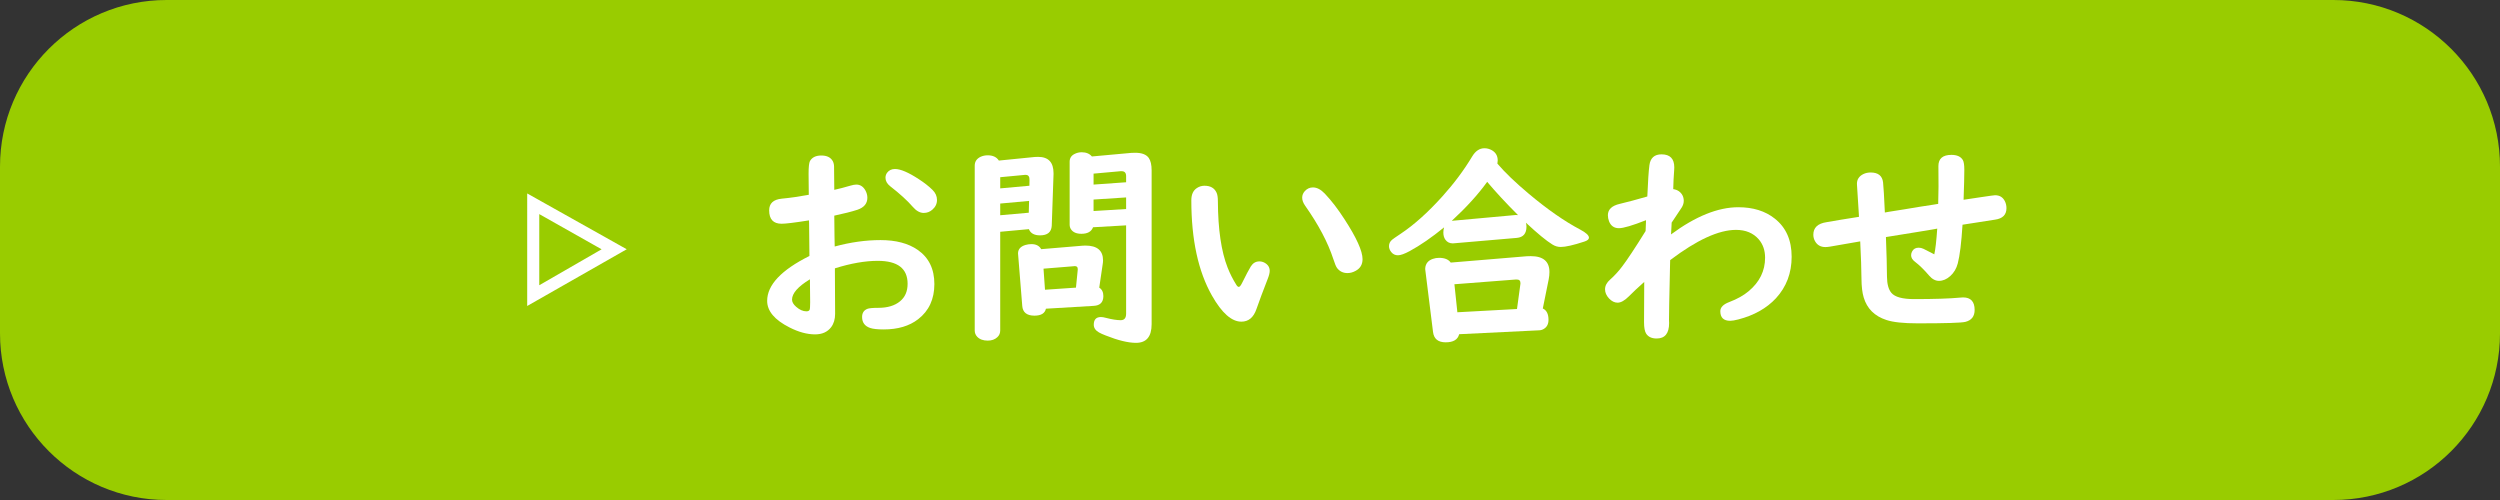 <?xml version="1.0" encoding="utf-8"?>
<!-- Generator: Adobe Illustrator 15.0.0, SVG Export Plug-In  -->
<!DOCTYPE svg PUBLIC "-//W3C//DTD SVG 1.1//EN" "http://www.w3.org/Graphics/SVG/1.1/DTD/svg11.dtd">
<svg version="1.1"
	 xmlns="http://www.w3.org/2000/svg" xmlns:xlink="http://www.w3.org/1999/xlink" xmlns:a="http://ns.adobe.com/AdobeSVGViewerExtensions/3.0/"
	 x="0px" y="0px" width="300px" height="60px" viewBox="0 0 300 60" enable-background="new 0 0 300 60" xml:space="preserve">
<rect x="0" y="0" width="300" height="60" fill="#333333" stroke="none"/>
<defs>
</defs>
<path fill="#99CC00" d="M300,40c0,11.046-8.954,20-20,20H20C8.954,60,0,51.046,0,40V20C0,8.954,8.954,0,20,0h260
	c11.046,0,20,8.954,20,20V40z"/>
<g>
	<defs>
		<rect id="SVGID_6_" x="7.885" y="2.396" width="284.23" height="58.209"/>
	</defs>
	<clipPath id="SVGID_7_">
		<use xlink:href="#SVGID_6_"  overflow="visible"/>
	</clipPath>
	<g clip-path="url(#SVGID_7_)">
		<path fill="#FFFFFF" stroke="#FFFFFF" stroke-width="0.74" stroke-miterlimit="10" d="M74.456,29.913l-10.822,6.169V23.844
			L74.456,29.913z M64.342,25.058v9.811l8.597-4.957L64.342,25.058z"/>
	</g>
</g>
<g>
	<defs>
		<rect id="SVGID_5_" x="7.885" y="2.396" width="284.23" height="58.209"/>
	</defs>
	<clipPath id="SVGID_8_">
		<use xlink:href="#SVGID_5_"  overflow="visible"/>
	</clipPath>
	<g clip-path="url(#SVGID_8_)">
		<path fill="#FFFFFF" d="M97.054,23.376c-0.017-1.357-0.025-2.2-0.025-2.528c0-0.801,0.055-1.307,0.164-1.518
			c0.253-0.446,0.708-0.67,1.366-0.67c0.683,0,1.146,0.236,1.391,0.708c0.093,0.194,0.139,0.413,0.139,0.658v0.189
			c0,0.986,0.008,1.842,0.025,2.566c0.582-0.126,1.214-0.291,1.896-0.493c0.312-0.093,0.561-0.139,0.746-0.139
			c0.455,0,0.813,0.224,1.075,0.67c0.168,0.295,0.253,0.599,0.253,0.91c0,0.691-0.396,1.171-1.188,1.441
			c-0.666,0.219-1.593,0.455-2.782,0.708c0.008,0.362,0.017,1.15,0.025,2.364c0.008,0.616,0.017,1.062,0.025,1.34
			c1.896-0.514,3.729-0.771,5.5-0.771c1.846,0,3.333,0.392,4.463,1.176c1.332,0.927,1.998,2.292,1.998,4.096
			c0,1.813-0.649,3.22-1.947,4.223c-1.054,0.817-2.432,1.227-4.134,1.227c-0.742,0-1.286-0.06-1.631-0.178
			c-0.641-0.219-0.961-0.657-0.961-1.314c0-0.48,0.207-0.805,0.62-0.974c0.202-0.084,0.645-0.126,1.327-0.126
			c1.104,0,1.973-0.262,2.604-0.784c0.607-0.497,0.91-1.196,0.91-2.099c0-1.837-1.192-2.756-3.578-2.756
			c-1.517,0-3.232,0.299-5.146,0.898v0.404l0.025,5.058c0,0.648-0.161,1.184-0.48,1.605c-0.438,0.573-1.079,0.859-1.922,0.859
			c-0.961,0-1.985-0.278-3.072-0.834c-1.787-0.902-2.68-1.964-2.68-3.187c0-1.904,1.69-3.7,5.07-5.386v-0.177
			c-0.009-1.171-0.021-2.406-0.038-3.705l-0.013-0.392c-1.686,0.27-2.781,0.404-3.287,0.404c-0.995,0-1.492-0.535-1.492-1.605
			c0-0.834,0.501-1.302,1.504-1.403C94.833,23.743,95.917,23.587,97.054,23.376z M97.193,33.516
			c-1.433,0.868-2.149,1.682-2.149,2.44c0,0.286,0.164,0.573,0.493,0.859c0.413,0.362,0.822,0.544,1.227,0.544
			c0.21,0,0.341-0.063,0.392-0.189c0.042-0.102,0.063-0.405,0.063-0.91c0-0.405-0.008-1.21-0.025-2.415V33.516z M107.396,20.279
			c0.666,0,1.623,0.409,2.87,1.227c0.64,0.413,1.184,0.839,1.631,1.277c0.362,0.354,0.543,0.759,0.543,1.214
			s-0.186,0.843-0.556,1.163c-0.295,0.261-0.641,0.392-1.037,0.392c-0.455,0-0.894-0.244-1.315-0.733
			c-0.641-0.742-1.547-1.568-2.718-2.478c-0.371-0.295-0.556-0.632-0.556-1.012c0-0.219,0.063-0.417,0.189-0.594
			C106.675,20.431,106.992,20.279,107.396,20.279z"/>
		<path fill="#FFFFFF" d="M123.465,27.498l-3.439,0.316V39.66c0,0.329-0.118,0.599-0.354,0.81c-0.287,0.27-0.67,0.404-1.15,0.404
			c-0.54,0-0.957-0.151-1.251-0.455c-0.202-0.211-0.304-0.464-0.304-0.759V19.875c0-0.472,0.228-0.822,0.683-1.049
			c0.27-0.126,0.56-0.19,0.872-0.19c0.624,0,1.07,0.211,1.34,0.632l4.311-0.43c0.101-0.008,0.236-0.013,0.405-0.013
			c1.23,0,1.846,0.653,1.846,1.959c0,0.017,0,0.059,0,0.126l-0.215,6.195c-0.051,0.759-0.519,1.138-1.403,1.138
			C124.114,28.244,123.667,27.996,123.465,27.498z M123.528,22.289l0.013-0.657c0.017-0.43-0.13-0.645-0.442-0.645
			c-0.059,0-0.101,0-0.126,0l-2.946,0.278v1.34L123.528,22.289z M123.49,24.11l-3.464,0.316v1.403l3.426-0.303L123.49,24.11z
			 M131.91,34.515c0.329,0.211,0.493,0.548,0.493,1.012c0,0.741-0.384,1.134-1.15,1.176l-5.74,0.341
			c-0.126,0.557-0.586,0.835-1.378,0.835c-0.918,0-1.408-0.393-1.466-1.176l-0.493-6.132c-0.008-0.076-0.013-0.126-0.013-0.152
			c0-0.506,0.299-0.847,0.897-1.024c0.236-0.067,0.472-0.101,0.708-0.101c0.557,0,0.948,0.202,1.176,0.606l4.969-0.417
			c0.093-0.008,0.207-0.013,0.341-0.013c1.408,0,2.111,0.594,2.111,1.783c0,0.144-0.017,0.312-0.05,0.506L131.91,34.515z
			 M129.116,34.515l0.202-2.022c0.008-0.093,0.013-0.144,0.013-0.152c0.017-0.295-0.126-0.43-0.43-0.405l-0.076,0.013l-3.603,0.291
			l0.177,2.529L129.116,34.515z M135.134,27.043l-3.97,0.228c-0.194,0.522-0.657,0.784-1.391,0.784
			c-0.607,0-1.028-0.185-1.264-0.556c-0.101-0.152-0.152-0.337-0.152-0.556v-7.535c0-0.438,0.207-0.754,0.62-0.948
			c0.253-0.126,0.527-0.19,0.822-0.19c0.54,0,0.948,0.169,1.227,0.506l4.728-0.43c0.126-0.008,0.287-0.013,0.48-0.013
			c0.784,0,1.323,0.207,1.618,0.62c0.228,0.329,0.342,0.826,0.342,1.492v18.458c0,1.492-0.624,2.238-1.872,2.238
			c-0.944,0-2.158-0.295-3.641-0.885c-0.354-0.136-0.624-0.258-0.81-0.367c-0.413-0.236-0.619-0.544-0.619-0.923
			c0-0.615,0.286-0.923,0.859-0.923c0.16,0,0.362,0.034,0.607,0.102c0.716,0.186,1.307,0.277,1.77,0.277
			c0.43,0,0.645-0.261,0.645-0.783V27.043z M135.134,21.872v-0.733c0-0.396-0.177-0.594-0.531-0.594c-0.059,0-0.105,0-0.139,0
			l-3.236,0.291v1.314L135.134,21.872z M135.134,23.692l-3.907,0.253v1.378l3.907-0.24V23.692z"/>
		<path fill="#FFFFFF" d="M144.541,22.289c0.708,0,1.188,0.274,1.441,0.822c0.109,0.219,0.164,0.569,0.164,1.049
			c0.017,3.363,0.405,6.01,1.163,7.94c0.287,0.733,0.641,1.433,1.062,2.098c0.093,0.152,0.19,0.228,0.291,0.228
			s0.228-0.151,0.379-0.455c0.48-0.969,0.834-1.639,1.062-2.01c0.253-0.396,0.594-0.594,1.023-0.594c0.211,0,0.413,0.05,0.607,0.152
			c0.421,0.228,0.632,0.556,0.632,0.986c0,0.244-0.084,0.577-0.253,0.998c-0.556,1.425-1.003,2.622-1.34,3.591
			c-0.346,1.003-0.948,1.505-1.808,1.505c-1.171,0-2.347-1.041-3.527-3.123c-1.652-2.908-2.478-6.722-2.478-11.442
			c0-0.699,0.228-1.192,0.683-1.479C143.913,22.377,144.212,22.289,144.541,22.289z M157.55,22.491c0.48,0,0.957,0.249,1.429,0.746
			c0.801,0.843,1.593,1.875,2.377,3.098c1.433,2.208,2.149,3.797,2.149,4.766c0,0.641-0.278,1.108-0.835,1.404
			c-0.32,0.177-0.645,0.265-0.974,0.265c-0.514,0-0.927-0.197-1.238-0.594c-0.127-0.16-0.278-0.519-0.455-1.075
			c-0.649-1.998-1.783-4.143-3.401-6.435c-0.228-0.329-0.341-0.645-0.341-0.948c0-0.287,0.104-0.548,0.315-0.784
			C156.846,22.639,157.171,22.491,157.55,22.491z"/>
		<path fill="#FFFFFF" d="M183.114,26.727c0.042,0.169,0.063,0.325,0.063,0.468c0,0.834-0.388,1.286-1.163,1.353l-7.51,0.645
			c-0.059,0.009-0.113,0.013-0.164,0.013c-0.379,0-0.675-0.143-0.885-0.43c-0.169-0.228-0.253-0.519-0.253-0.873
			c0-0.202,0.029-0.409,0.088-0.619c-1.475,1.205-2.849,2.153-4.121,2.844c-0.624,0.337-1.096,0.506-1.416,0.506
			c-0.329,0-0.594-0.126-0.797-0.379c-0.186-0.228-0.277-0.468-0.277-0.72c0-0.304,0.126-0.561,0.379-0.771
			c0.084-0.076,0.43-0.316,1.037-0.721c1.593-1.062,3.249-2.545,4.968-4.45c1.408-1.559,2.604-3.161,3.591-4.804
			c0.396-0.666,0.89-0.999,1.479-0.999c0.304,0,0.594,0.076,0.872,0.228c0.48,0.27,0.721,0.683,0.721,1.239
			c0,0.118-0.013,0.245-0.038,0.379c0.885,1.045,2.146,2.255,3.78,3.628c2.233,1.871,4.286,3.3,6.157,4.286
			c0.699,0.371,1.049,0.695,1.049,0.974c0,0.194-0.186,0.35-0.556,0.468c-1.307,0.43-2.251,0.645-2.832,0.645
			c-0.354,0-0.691-0.101-1.012-0.304C185.55,28.885,184.496,28.016,183.114,26.727z M185.137,37.018
			c0.455,0.211,0.683,0.662,0.683,1.354c0,0.514-0.189,0.88-0.568,1.1c-0.161,0.101-0.342,0.156-0.544,0.164l-9.608,0.468
			c-0.16,0.649-0.7,0.974-1.618,0.974c-0.91,0-1.416-0.413-1.518-1.239l-0.936-7.509c0-0.042,0-0.089,0-0.139
			c0.042-0.556,0.346-0.931,0.91-1.125c0.236-0.084,0.489-0.126,0.759-0.126c0.657,0,1.121,0.189,1.391,0.569l9.115-0.759
			c0.135-0.008,0.299-0.013,0.493-0.013c1.492,0,2.238,0.637,2.238,1.909c0,0.278-0.03,0.569-0.089,0.872L185.137,37.018z
			 M182.166,25.816c-1.459-1.458-2.693-2.79-3.705-3.995c-1.062,1.484-2.478,3.043-4.247,4.678l7.636-0.695c0.017,0,0.059,0,0.126,0
			C181.993,25.804,182.056,25.808,182.166,25.816z M182.039,37.081l0.404-2.958c0.009-0.042,0.013-0.089,0.013-0.14
			c0-0.295-0.147-0.442-0.442-0.442c-0.008,0-0.046,0-0.113,0l-7.371,0.569l0.354,3.362L182.039,37.081z"/>
		<path fill="#FFFFFF" d="M197.678,23.579c0.076-1.812,0.16-3.068,0.253-3.768c0.118-0.859,0.603-1.29,1.454-1.29
			c1.02,0,1.529,0.523,1.529,1.568c0,0.059-0.004,0.165-0.013,0.316c-0.059,0.776-0.097,1.539-0.113,2.289
			c0.277,0.042,0.51,0.131,0.695,0.266c0.379,0.287,0.568,0.67,0.568,1.15c0,0.32-0.122,0.645-0.366,0.973
			c-0.16,0.219-0.396,0.573-0.708,1.062c-0.118,0.177-0.245,0.367-0.38,0.569l-0.013,0.303l-0.024,0.468l-0.025,0.468l-0.013,0.177
			c2.941-2.174,5.634-3.262,8.078-3.262c1.771,0,3.229,0.455,4.375,1.366c1.348,1.062,2.022,2.587,2.022,4.577
			c0,1.955-0.628,3.615-1.884,4.981c-1.121,1.205-2.625,2.052-4.514,2.541c-0.421,0.109-0.745,0.164-0.974,0.164
			c-0.792,0-1.188-0.384-1.188-1.15c0-0.464,0.357-0.83,1.074-1.1c0.952-0.362,1.728-0.797,2.326-1.303
			c1.314-1.096,1.973-2.436,1.973-4.02c0-0.876-0.253-1.61-0.759-2.2c-0.657-0.758-1.567-1.138-2.73-1.138
			c-2.074,0-4.708,1.209-7.902,3.628l-0.013,0.531c-0.093,4.079-0.135,6.292-0.126,6.638c0.008,0.235,0.013,0.366,0.013,0.392
			c0,1.23-0.498,1.846-1.492,1.846c-0.581,0-0.999-0.189-1.252-0.569c-0.177-0.261-0.265-0.725-0.265-1.391
			c0-2.343,0.008-3.952,0.024-4.829c-0.758,0.675-1.373,1.252-1.846,1.732c-0.506,0.505-0.956,0.758-1.353,0.758
			c-0.362,0-0.704-0.168-1.024-0.506c-0.32-0.345-0.48-0.712-0.48-1.1c0-0.421,0.203-0.809,0.607-1.163
			c0.522-0.463,1.003-0.986,1.441-1.567c0.623-0.817,1.563-2.238,2.819-4.261c0.025-0.463,0.042-0.897,0.051-1.302
			c-1.627,0.641-2.71,0.961-3.25,0.961c-0.573,0-0.969-0.274-1.188-0.822c-0.093-0.245-0.139-0.489-0.139-0.733
			c0-0.691,0.477-1.146,1.429-1.365C195.271,24.253,196.371,23.958,197.678,23.579z"/>
		<path fill="#FFFFFF" d="M232.584,24.464c0.025-0.801,0.038-1.488,0.038-2.061l-0.013-2.478c0-0.893,0.522-1.34,1.567-1.34
			c0.666,0,1.121,0.207,1.365,0.62c0.118,0.202,0.178,0.594,0.178,1.175c0,0.733-0.03,1.931-0.089,3.591l0.253-0.038l1.858-0.278
			c1.012-0.152,1.567-0.228,1.669-0.228c0.548,0,0.939,0.24,1.176,0.72c0.126,0.253,0.189,0.531,0.189,0.834
			c0,0.792-0.459,1.252-1.378,1.378c-0.422,0.059-1.285,0.194-2.592,0.404c-0.388,0.059-0.821,0.126-1.302,0.202
			c-0.136,2.167-0.325,3.713-0.569,4.64c-0.16,0.615-0.459,1.121-0.897,1.517c-0.43,0.388-0.885,0.581-1.365,0.581
			c-0.422,0-0.813-0.21-1.176-0.632c-0.607-0.708-1.176-1.264-1.707-1.668c-0.304-0.228-0.455-0.489-0.455-0.784
			c0-0.16,0.046-0.32,0.139-0.48c0.16-0.278,0.418-0.417,0.771-0.417c0.193,0,0.388,0.046,0.582,0.139
			c0.151,0.067,0.581,0.287,1.289,0.657c0.135-0.582,0.253-1.61,0.354-3.085l-0.557,0.102l-1.682,0.278l-1.72,0.278l-1.719,0.278
			l-0.48,0.076c0.075,1.93,0.118,3.515,0.126,4.754c0.009,0.894,0.186,1.542,0.531,1.946c0.421,0.498,1.327,0.746,2.718,0.746
			c2.411,0,4.248-0.059,5.513-0.177c0.151-0.017,0.273-0.025,0.366-0.025c0.928,0,1.391,0.502,1.391,1.505
			c0,0.767-0.37,1.243-1.112,1.429c-0.464,0.117-2.368,0.177-5.715,0.177c-1.711,0-2.967-0.135-3.767-0.404
			c-1.416-0.464-2.322-1.366-2.719-2.706c-0.169-0.557-0.257-1.298-0.266-2.225c-0.008-1.146-0.059-2.647-0.151-4.501
			c-0.775,0.126-1.989,0.337-3.642,0.632c-0.219,0.034-0.396,0.051-0.53,0.051c-0.573,0-0.991-0.236-1.252-0.708
			c-0.135-0.236-0.202-0.493-0.202-0.771c0-0.843,0.522-1.344,1.567-1.504c0.127-0.017,0.717-0.118,1.771-0.303
			c0.362-0.059,1.074-0.173,2.137-0.342l-0.013-0.303c-0.11-1.879-0.182-3.013-0.215-3.401c-0.009-0.109-0.013-0.198-0.013-0.266
			c0-0.522,0.257-0.91,0.771-1.163c0.262-0.126,0.552-0.189,0.873-0.189c0.901,0,1.398,0.396,1.491,1.188
			c0.059,0.531,0.131,1.736,0.215,3.616l0.48-0.088l1.833-0.291l1.821-0.303l1.795-0.278L232.584,24.464z"/>
	</g>
</g>
<path display="none" fill="#6EA2B2" d="M300,40c0,11.046-8.954,20-20,20H20C8.954,60,0,51.046,0,40V20C0,8.954,8.954,0,20,0h260
	c11.046,0,20,8.954,20,20V40z"/>
<g display="none">
	<defs>
		<rect id="SVGID_4_" x="7.885" y="2.396" width="284.23" height="58.209"/>
	</defs>
	<clipPath id="SVGID_9_" display="inline">
		<use xlink:href="#SVGID_4_"  display="none" overflow="visible"/>
	</clipPath>
	<g clip-path="url(#SVGID_9_)">
		<path display="inline" fill="#FFFFFF" stroke="#FFFFFF" stroke-width="0.74" stroke-miterlimit="10" d="M74.456,29.913
			l-10.822,6.169V23.844L74.456,29.913z M64.342,25.058v9.811l8.597-4.957L64.342,25.058z"/>
	</g>
</g>
<g display="none">
	<defs>
		<rect id="SVGID_3_" x="7.885" y="2.396" width="284.23" height="58.209"/>
	</defs>
	<clipPath id="SVGID_10_" display="inline">
		<use xlink:href="#SVGID_3_"  display="none" overflow="visible"/>
	</clipPath>
	<g clip-path="url(#SVGID_10_)">
		<path display="inline" fill="#FFFFFF" d="M99.823,32.378V19.773c0-1.02,0.497-1.53,1.492-1.53c1.012,0,1.517,0.518,1.517,1.555
			v4.172c1.602-0.143,2.929-0.358,3.982-0.645c0.287-0.076,0.54-0.114,0.759-0.114c0.994,0,1.492,0.498,1.492,1.492
			c0,0.708-0.358,1.155-1.075,1.34c-1.272,0.32-2.992,0.544-5.158,0.67v6.346c1.846,0.489,3.818,1.349,5.917,2.579
			c0.64,0.38,0.961,0.864,0.961,1.454c0,0.287-0.081,0.569-0.24,0.847c-0.304,0.515-0.733,0.771-1.29,0.771
			c-0.321,0-0.717-0.151-1.188-0.455c-1.644-1.036-3.072-1.804-4.286-2.301c-0.228,1.003-0.599,1.77-1.112,2.301
			c-0.927,0.953-2.335,1.429-4.223,1.429c-1.686,0-3.123-0.468-4.312-1.403c-0.978-0.775-1.466-1.673-1.466-2.693
			c0-0.809,0.383-1.521,1.15-2.136c1.096-0.868,2.583-1.303,4.463-1.303C97.931,32.15,98.803,32.227,99.823,32.378z M99.798,35.046
			c-1.07-0.22-1.981-0.329-2.731-0.329c-0.918,0-1.605,0.135-2.061,0.404c-0.287,0.161-0.43,0.351-0.43,0.569
			c0,0.244,0.172,0.48,0.518,0.708c0.607,0.396,1.323,0.594,2.149,0.594c1.323,0,2.128-0.43,2.415-1.289
			C99.718,35.543,99.764,35.324,99.798,35.046z"/>
		<path display="inline" fill="#FFFFFF" d="M124.944,18.484c0.345,0,0.678,0.109,0.999,0.329c0.514,0.354,0.771,0.801,0.771,1.34
			c0,0.413-0.295,0.948-0.885,1.606c-1.821,2.023-3.81,3.974-5.967,5.854c-0.48,0.421-0.898,0.771-1.252,1.049
			c-0.346,0.27-0.518,0.498-0.518,0.683c0,0.144,0.198,0.363,0.594,0.658c3.203,2.402,5.634,4.564,7.295,6.486
			c0.758,0.885,1.138,1.58,1.138,2.086c0,0.59-0.249,1.049-0.746,1.378c-0.329,0.211-0.674,0.316-1.037,0.316
			c-0.43,0-0.801-0.144-1.112-0.431c-0.118-0.101-0.35-0.388-0.695-0.859c-1.5-2.015-3.898-4.366-7.194-7.055
			c-1.155-0.952-1.732-1.791-1.732-2.516c0-0.818,0.518-1.648,1.555-2.491c1.492-1.205,3.043-2.672,4.653-4.4
			c1.087-1.171,1.972-2.225,2.655-3.161C123.886,18.774,124.379,18.484,124.944,18.484z"/>
		<path display="inline" fill="#FFFFFF" d="M138.472,22.023c0.185-1.053,0.358-1.879,0.518-2.478c0.203-0.733,0.67-1.1,1.403-1.1
			c0.329,0,0.624,0.051,0.885,0.152c0.548,0.21,0.822,0.577,0.822,1.1c0,0.144-0.025,0.325-0.076,0.544
			c-0.067,0.312-0.164,0.775-0.291,1.391c1.315-0.202,2.541-0.451,3.679-0.746c0.228-0.059,0.434-0.088,0.619-0.088
			c0.666,0,1.104,0.329,1.315,0.986c0.067,0.202,0.101,0.396,0.101,0.582c0,0.708-0.434,1.18-1.302,1.416
			c-1.138,0.312-2.773,0.606-4.905,0.885c-0.101,0.733-0.194,1.623-0.278,2.667c1.062-0.286,2.174-0.476,3.337-0.569
			c0.034-0.109,0.067-0.228,0.101-0.354c0.101-0.404,0.21-0.674,0.329-0.809c0.219-0.244,0.531-0.367,0.936-0.367
			c1.138,0,1.707,0.442,1.707,1.328c0,0.135-0.021,0.295-0.063,0.48c1.349,0.371,2.444,0.91,3.287,1.618
			c1.399,1.188,2.099,2.723,2.099,4.602c0,2.773-1.307,4.851-3.919,6.233c-0.784,0.413-1.618,0.729-2.503,0.948
			c-0.388,0.101-0.708,0.151-0.961,0.151c-0.75,0-1.125-0.384-1.125-1.15c0-0.488,0.341-0.864,1.024-1.125
			c1.441-0.557,2.474-1.192,3.098-1.909c0.733-0.843,1.1-1.913,1.1-3.211c0-1.998-0.978-3.304-2.933-3.919
			c-1.458,3.093-3.182,5.432-5.171,7.016l0.013,0.089c0.134,0.548,0.223,0.906,0.265,1.074c0.093,0.321,0.139,0.607,0.139,0.86
			c0,0.649-0.299,1.091-0.897,1.327c-0.278,0.109-0.54,0.164-0.784,0.164c-0.649,0-1.083-0.337-1.302-1.011
			c-0.084-0.27-0.139-0.442-0.164-0.519c-1.433,0.834-2.592,1.252-3.477,1.252c-0.911,0-1.606-0.388-2.086-1.163
			c-0.413-0.666-0.619-1.543-0.619-2.63c0-2.706,1.82-5.095,5.461-7.168c0.034-0.911,0.114-2.107,0.24-3.591
			c-1.29,0.068-2.167,0.101-2.63,0.101c-0.447,0-0.801-0.105-1.062-0.316c-0.337-0.27-0.505-0.649-0.505-1.138
			c0-0.615,0.249-1.045,0.746-1.29c0.211-0.109,0.459-0.165,0.746-0.165h0.215C136.335,22.175,137.292,22.125,138.472,22.023z
			 M137.777,31.607c-1.644,1.29-2.465,2.542-2.465,3.754c0,0.726,0.202,1.088,0.606,1.088c0.456,0,1.172-0.329,2.149-0.986
			C137.882,34.123,137.785,32.838,137.777,31.607z M143.39,29.192c-0.843,0.135-1.703,0.371-2.579,0.708
			c-0.017,0.354-0.025,0.653-0.025,0.898c0,0.632,0.025,1.386,0.076,2.263C141.856,31.897,142.699,30.608,143.39,29.192z"/>
		<path display="inline" fill="#FFFFFF" d="M166.033,22.34c-2.563,0.48-4.164,0.721-4.804,0.721c-0.473,0-0.839-0.144-1.101-0.43
			c-0.236-0.253-0.354-0.585-0.354-0.999c0-0.708,0.303-1.18,0.91-1.416c0.202-0.067,0.573-0.122,1.112-0.165
			c2.461-0.177,4.505-0.459,6.132-0.847c0.186-0.042,0.35-0.063,0.493-0.063c0.615,0,1.129,0.249,1.542,0.746
			c0.287,0.337,0.43,0.708,0.43,1.112c0,0.405-0.155,0.776-0.468,1.113c-1.07,1.188-3.557,3.557-7.459,7.105l0.076,0.088
			c1.534-0.986,3.245-1.479,5.133-1.479c1.753,0,3.224,0.409,4.412,1.227c1.476,1.011,2.213,2.398,2.213,4.16
			c0,2.401-1.028,4.192-3.085,5.373c-1.509,0.868-3.396,1.302-5.664,1.302c-1.188,0-2.221-0.261-3.098-0.784
			c-1.146-0.683-1.719-1.588-1.719-2.718c0-0.859,0.379-1.572,1.138-2.137c0.817-0.606,1.846-0.91,3.085-0.91
			c2.014,0,3.645,0.89,4.893,2.668c0.792-0.801,1.188-1.72,1.188-2.757c0-0.952-0.4-1.702-1.201-2.25
			c-0.632-0.438-1.454-0.657-2.466-0.657c-2.832,0-5.461,0.94-7.889,2.819c-0.43,0.337-0.834,0.506-1.214,0.506
			c-0.379,0-0.712-0.165-0.999-0.493c-0.303-0.362-0.455-0.754-0.455-1.176c0-0.43,0.147-0.792,0.442-1.087
			c0.067-0.067,0.308-0.282,0.721-0.645c2.874-2.52,5.597-5.137,8.168-7.851L166.033,22.34z M167.513,37.195
			c-0.81-1.054-1.694-1.581-2.655-1.581c-0.936,0-1.403,0.278-1.403,0.835c0,0.261,0.144,0.48,0.43,0.657
			c0.371,0.228,0.897,0.342,1.58,0.342c0.768,0,1.396-0.067,1.884-0.203c0.034-0.008,0.06-0.017,0.076-0.024
			C167.433,37.221,167.462,37.212,167.513,37.195z"/>
		<path display="inline" fill="#FFFFFF" d="M182.836,21.139c0,0.042,0,0.114,0,0.215c0,0.236-0.005,0.451-0.013,0.645l5.929-0.544
			c0.009,0,0.034,0,0.076,0c0.675,0,1.012,0.346,1.012,1.037c0,0.691-0.32,1.062-0.961,1.113l-1.467,0.114v1.669
			c0,0.287-0.088,0.531-0.266,0.733c-0.261,0.295-0.628,0.442-1.1,0.442c-0.557,0-0.957-0.194-1.201-0.582
			c-0.109-0.168-0.164-0.367-0.164-0.594v-1.454l-2.073,0.165c-0.346,1.45-0.89,2.646-1.631,3.59c-0.489,0.607-0.94,0.91-1.354,0.91
			c-0.21,0-0.413-0.067-0.606-0.202c-0.32-0.21-0.48-0.497-0.48-0.859c0-0.295,0.131-0.653,0.392-1.075
			c0.742-1.188,1.113-2.811,1.113-4.868c0-0.43-0.021-0.851-0.063-1.264c-0.009-0.118-0.013-0.21-0.013-0.278
			c0-0.472,0.248-0.813,0.746-1.024c0.219-0.093,0.446-0.139,0.683-0.139c0.404,0,0.754,0.135,1.049,0.405
			c1.425-0.287,2.693-0.67,3.806-1.15c0.422-0.177,0.729-0.266,0.923-0.266c0.489,0,0.822,0.215,0.999,0.645
			c0.067,0.169,0.102,0.346,0.102,0.531c0,0.531-0.3,0.894-0.898,1.087C186.32,20.477,184.808,20.81,182.836,21.139z
			 M186.072,37.068c0.506,0,0.889,0.198,1.15,0.595c0.169,0.253,0.253,0.53,0.253,0.834c0,0.606-0.367,1.058-1.1,1.353
			c-1.694,0.691-3.363,1.197-5.007,1.518c-0.455,0.084-0.801,0.126-1.037,0.126c-0.733,0-1.1-0.362-1.1-1.087
			c0-0.413,0.193-0.717,0.582-0.91c0.084-0.042,0.29-0.114,0.619-0.215c1.862-0.59,3.418-1.235,4.665-1.935
			C185.436,37.161,185.76,37.068,186.072,37.068z M197.008,26.575c0.473,0.346,0.708,0.902,0.708,1.668v7.611
			c0,0.236-0.067,0.442-0.202,0.62c-0.295,0.362-0.754,0.543-1.378,0.543c-0.581,0-1.016-0.177-1.302-0.53L184.77,37.03
			c-0.32,0.287-0.737,0.43-1.251,0.43c-0.573,0-1.003-0.159-1.29-0.479c-0.177-0.186-0.266-0.413-0.266-0.684v-8.546
			c0-0.438,0.22-0.763,0.658-0.974c0.27-0.126,0.568-0.189,0.897-0.189c0.446,0,0.821,0.105,1.125,0.316l5.209-0.304
			c-0.464-0.202-0.695-0.497-0.695-0.885c0-0.244,0.126-0.561,0.379-0.948c0.632-0.978,0.948-2.343,0.948-4.096l-0.025-1.075
			c0-0.489,0.24-0.838,0.721-1.049c0.228-0.101,0.464-0.152,0.708-0.152c0.404,0,0.754,0.135,1.05,0.405
			c1.618-0.32,3.038-0.729,4.261-1.227c0.168-0.067,0.341-0.101,0.518-0.101c0.497,0,0.852,0.203,1.063,0.607
			c0.084,0.16,0.126,0.346,0.126,0.556c0,0.565-0.308,0.936-0.923,1.113c-1.407,0.413-2.963,0.708-4.665,0.885
			c0,0.177-0.013,0.477-0.038,0.898l7.055-0.569c0.017,0,0.042,0,0.076,0c0.413,0,0.721,0.185,0.923,0.556
			c0.093,0.16,0.139,0.337,0.139,0.531c0,0.7-0.337,1.071-1.011,1.113l-2.377,0.152v2.124
			C198.083,26.061,197.725,26.44,197.008,26.575z M194.631,29.192v-0.379c0-0.43-0.177-0.632-0.53-0.607l-0.114,0.013l-8.913,0.531
			v0.961L194.631,29.192z M194.631,30.772l-9.558,0.543v1.087l9.558-0.531V30.772z M194.631,33.453l-9.558,0.53v1.138l9.558-0.492
			V33.453z M195.706,26.271c-0.253-0.21-0.38-0.489-0.38-0.834V23.49l-2.427,0.152c-0.447,1.441-1.146,2.411-2.099,2.908
			l4.741-0.278c0.008,0,0.029,0,0.063,0C195.63,26.271,195.664,26.271,195.706,26.271z M193.557,36.904
			c0.261,0,0.615,0.055,1.062,0.164c1.711,0.396,3.25,0.923,4.615,1.58c0.674,0.321,1.012,0.775,1.012,1.366
			c0,0.244-0.068,0.497-0.203,0.758c-0.253,0.473-0.661,0.708-1.226,0.708c-0.329,0-0.78-0.155-1.354-0.468
			c-0.741-0.421-2.103-1.129-4.083-2.124c-0.565-0.295-0.848-0.627-0.848-0.998c0-0.178,0.055-0.358,0.165-0.544
			C192.874,37.052,193.16,36.904,193.557,36.904z"/>
		<path display="inline" fill="#FFFFFF" d="M211.585,27.498l-3.439,0.316V39.66c0,0.329-0.118,0.599-0.354,0.81
			c-0.287,0.27-0.67,0.404-1.15,0.404c-0.54,0-0.957-0.151-1.252-0.455c-0.202-0.211-0.304-0.464-0.304-0.759V19.875
			c0-0.472,0.228-0.822,0.683-1.049c0.27-0.126,0.561-0.19,0.873-0.19c0.623,0,1.07,0.211,1.34,0.632l4.312-0.43
			c0.101-0.008,0.235-0.013,0.404-0.013c1.23,0,1.846,0.653,1.846,1.959c0,0.017,0,0.059,0,0.126l-0.215,6.195
			c-0.051,0.759-0.519,1.138-1.403,1.138C212.233,28.244,211.787,27.996,211.585,27.498z M211.647,22.289l0.013-0.657
			c0.017-0.43-0.131-0.645-0.442-0.645c-0.059,0-0.101,0-0.126,0l-2.946,0.278v1.34L211.647,22.289z M211.609,24.11l-3.464,0.316
			v1.403l3.427-0.303L211.609,24.11z M220.03,34.515c0.328,0.211,0.492,0.548,0.492,1.012c0,0.741-0.383,1.134-1.15,1.176
			l-5.739,0.341c-0.127,0.557-0.586,0.835-1.378,0.835c-0.919,0-1.408-0.393-1.467-1.176l-0.493-6.132
			c-0.009-0.076-0.013-0.126-0.013-0.152c0-0.506,0.299-0.847,0.897-1.024c0.236-0.067,0.472-0.101,0.708-0.101
			c0.557,0,0.948,0.202,1.176,0.606l4.969-0.417c0.093-0.008,0.206-0.013,0.342-0.013c1.407,0,2.111,0.594,2.111,1.783
			c0,0.144-0.018,0.312-0.051,0.506L220.03,34.515z M217.235,34.515l0.203-2.022c0.008-0.093,0.013-0.144,0.013-0.152
			c0.017-0.295-0.127-0.43-0.431-0.405l-0.075,0.013l-3.604,0.291l0.177,2.529L217.235,34.515z M223.254,27.043l-3.97,0.228
			c-0.194,0.522-0.657,0.784-1.391,0.784c-0.607,0-1.028-0.185-1.265-0.556c-0.102-0.152-0.151-0.337-0.151-0.556v-7.535
			c0-0.438,0.206-0.754,0.619-0.948c0.253-0.126,0.526-0.19,0.822-0.19c0.539,0,0.947,0.169,1.226,0.506l4.729-0.43
			c0.127-0.008,0.286-0.013,0.48-0.013c0.784,0,1.323,0.207,1.618,0.62c0.228,0.329,0.342,0.826,0.342,1.492v18.458
			c0,1.492-0.624,2.238-1.871,2.238c-0.944,0-2.158-0.295-3.642-0.885c-0.354-0.136-0.624-0.258-0.809-0.367
			c-0.413-0.236-0.62-0.544-0.62-0.923c0-0.615,0.287-0.923,0.86-0.923c0.16,0,0.362,0.034,0.606,0.102
			c0.717,0.186,1.307,0.277,1.771,0.277c0.43,0,0.645-0.261,0.645-0.783V27.043z M223.254,21.872v-0.733
			c0-0.396-0.177-0.594-0.531-0.594c-0.059,0-0.105,0-0.139,0l-3.237,0.291v1.314L223.254,21.872z M223.254,23.692l-3.907,0.253
			v1.378l3.907-0.24V23.692z"/>
	</g>
</g>
<g display="none">
	<defs>
		<rect id="SVGID_2_" x="7.885" y="2.396" width="284.23" height="58.209"/>
	</defs>
	<clipPath id="SVGID_11_" display="inline">
		<use xlink:href="#SVGID_2_"  display="none" overflow="visible"/>
	</clipPath>
	<g clip-path="url(#SVGID_11_)">
		<path display="inline" fill="#FFFFFF" stroke="#FFFFFF" stroke-width="0.74" stroke-miterlimit="10" d="M74.456,29.913
			l-10.822,6.169V23.844L74.456,29.913z M64.342,25.058v9.811l8.597-4.957L64.342,25.058z"/>
	</g>
</g>
<g display="none">
	<defs>
		<rect id="SVGID_1_" x="7.885" y="2.396" width="284.23" height="58.209"/>
	</defs>
	<clipPath id="SVGID_12_" display="inline">
		<use xlink:href="#SVGID_1_"  display="none" overflow="visible"/>
	</clipPath>
	<g clip-path="url(#SVGID_12_)">
		<path display="inline" fill="#FFFFFF" d="M97.054,23.376c-0.017-1.357-0.025-2.2-0.025-2.528c0-0.801,0.055-1.307,0.164-1.518
			c0.253-0.446,0.708-0.67,1.366-0.67c0.683,0,1.146,0.236,1.391,0.708c0.093,0.194,0.139,0.413,0.139,0.658v0.189
			c0,0.986,0.008,1.842,0.025,2.566c0.582-0.126,1.214-0.291,1.896-0.493c0.312-0.093,0.561-0.139,0.746-0.139
			c0.455,0,0.813,0.224,1.075,0.67c0.168,0.295,0.253,0.599,0.253,0.91c0,0.691-0.396,1.171-1.188,1.441
			c-0.666,0.219-1.593,0.455-2.782,0.708c0.008,0.362,0.017,1.15,0.025,2.364c0.008,0.616,0.017,1.062,0.025,1.34
			c1.896-0.514,3.729-0.771,5.5-0.771c1.846,0,3.333,0.392,4.463,1.176c1.332,0.927,1.998,2.292,1.998,4.096
			c0,1.813-0.649,3.22-1.947,4.223c-1.054,0.817-2.432,1.227-4.134,1.227c-0.742,0-1.286-0.06-1.631-0.178
			c-0.641-0.219-0.961-0.657-0.961-1.314c0-0.48,0.207-0.805,0.62-0.974c0.202-0.084,0.645-0.126,1.327-0.126
			c1.104,0,1.973-0.262,2.604-0.784c0.607-0.497,0.91-1.196,0.91-2.099c0-1.837-1.192-2.756-3.578-2.756
			c-1.517,0-3.232,0.299-5.146,0.898v0.404l0.025,5.058c0,0.648-0.161,1.184-0.48,1.605c-0.438,0.573-1.079,0.859-1.922,0.859
			c-0.961,0-1.985-0.278-3.072-0.834c-1.787-0.902-2.68-1.964-2.68-3.187c0-1.904,1.69-3.7,5.07-5.386v-0.177
			c-0.009-1.171-0.021-2.406-0.038-3.705l-0.013-0.392c-1.686,0.27-2.781,0.404-3.287,0.404c-0.995,0-1.492-0.535-1.492-1.605
			c0-0.834,0.501-1.302,1.504-1.403C94.833,23.743,95.917,23.587,97.054,23.376z M97.193,33.516
			c-1.433,0.868-2.149,1.682-2.149,2.44c0,0.286,0.164,0.573,0.493,0.859c0.413,0.362,0.822,0.544,1.227,0.544
			c0.21,0,0.341-0.063,0.392-0.189c0.042-0.102,0.063-0.405,0.063-0.91c0-0.405-0.008-1.21-0.025-2.415V33.516z M107.396,20.279
			c0.666,0,1.623,0.409,2.87,1.227c0.64,0.413,1.184,0.839,1.631,1.277c0.362,0.354,0.543,0.759,0.543,1.214
			s-0.186,0.843-0.556,1.163c-0.295,0.261-0.641,0.392-1.037,0.392c-0.455,0-0.894-0.244-1.315-0.733
			c-0.641-0.742-1.547-1.568-2.718-2.478c-0.371-0.295-0.556-0.632-0.556-1.012c0-0.219,0.063-0.417,0.189-0.594
			C106.675,20.431,106.992,20.279,107.396,20.279z"/>
		<path display="inline" fill="#FFFFFF" d="M127.459,29.584c-0.059,0.211-0.274,0.573-0.645,1.087l2.2-0.126
			c0.008-0.16,0.055-0.299,0.139-0.417c0.177-0.244,0.409-0.366,0.695-0.366c0.354,0,0.801,0.223,1.34,0.67l6.751-0.379
			c0.413-0.025,0.729,0.118,0.948,0.43c0.152,0.219,0.228,0.459,0.228,0.721c0,0.346-0.135,0.624-0.404,0.834
			c-0.169,0.135-0.375,0.207-0.62,0.215l-4.046,0.228c1.964,1.256,3.646,2.137,5.044,2.642c0.691,0.245,1.037,0.544,1.037,0.898
			c0,0.235-0.257,0.438-0.771,0.606c-1.028,0.329-1.783,0.493-2.263,0.493c-0.421,0-0.952-0.202-1.593-0.606
			c-1.804-1.146-3.46-2.428-4.969-3.844l-5.651,0.304c-1.804,1.786-3.903,3.249-6.296,4.387c-0.826,0.396-1.391,0.594-1.694,0.594
			c-0.321,0-0.569-0.13-0.746-0.392c-0.135-0.193-0.202-0.392-0.202-0.594c0-0.287,0.126-0.535,0.379-0.746
			c0.11-0.093,0.464-0.291,1.062-0.595c1.104-0.556,2.305-1.369,3.604-2.439l-3.73,0.202c-0.219,0.017-0.43-0.025-0.632-0.127
			c-0.371-0.177-0.556-0.484-0.556-0.922c0-0.371,0.143-0.67,0.43-0.898c0.177-0.135,0.375-0.21,0.594-0.228l6.271-0.354
			c0.295-0.337,0.582-0.695,0.86-1.075l-1.239,0.076c-0.278,0.404-0.746,0.607-1.403,0.607c-0.472,0-0.847-0.169-1.125-0.506
			c-0.151-0.194-0.245-0.413-0.278-0.658l-0.62-5.335c-0.009-0.084-0.013-0.139-0.013-0.165c0-0.531,0.308-0.902,0.923-1.112
			c0.245-0.084,0.476-0.126,0.695-0.126c0.371,0,0.7,0.105,0.986,0.316l1.605-0.101c-0.573-0.152-0.91-0.497-1.011-1.037
			l-0.025-0.114l-4.539,0.266c-0.017,0-0.055,0-0.114,0c-0.7,0-1.049-0.337-1.049-1.012c0-0.699,0.329-1.07,0.986-1.112l4.311-0.253
			l-0.088-0.468c-0.017-0.093-0.025-0.194-0.025-0.304c0-0.505,0.27-0.872,0.809-1.1c0.27-0.109,0.548-0.165,0.834-0.165
			c0.421,0,0.775,0.118,1.062,0.354c0.27,0.228,0.421,0.51,0.455,0.847l0.063,0.645l3.768-0.215l0.05-0.695
			c0.051-0.792,0.573-1.188,1.568-1.188h0.088c0.405,0,0.759,0.118,1.062,0.354c0.304,0.236,0.455,0.561,0.455,0.974
			c0,0.118-0.004,0.202-0.013,0.253l-0.025,0.114l4.083-0.24c0.295-0.017,0.539,0.046,0.733,0.189
			c0.295,0.211,0.442,0.527,0.442,0.948c0,0.43-0.198,0.729-0.594,0.898c-0.126,0.05-0.257,0.08-0.392,0.088l-4.627,0.266
			l-0.038,0.228c-0.076,0.48-0.358,0.817-0.847,1.011l2.175-0.139c0.05,0,0.139,0,0.265,0c1.307,0,1.96,0.59,1.96,1.77
			c0,0.186-0.009,0.35-0.025,0.493l-0.632,4.235c-0.042,0.329-0.194,0.599-0.455,0.809c-0.261,0.211-0.599,0.316-1.011,0.316
			c-0.548,0-0.957-0.168-1.227-0.505L127.459,29.584z M125.929,38.434v-1.188l-2.908,0.14h-0.05
			c-0.278,0.017-0.531-0.076-0.759-0.278c-0.219-0.193-0.329-0.477-0.329-0.847c0-0.742,0.337-1.13,1.011-1.163l3.035-0.127v-0.519
			c0-0.539,0.24-0.918,0.72-1.138c0.253-0.118,0.544-0.177,0.873-0.177c0.379,0,0.704,0.089,0.974,0.266
			c0.362,0.236,0.543,0.586,0.543,1.049v0.38l3.123-0.14l0.05-0.013c0.219-0.033,0.455,0.043,0.708,0.228
			c0.261,0.178,0.392,0.473,0.392,0.886c0,0.75-0.337,1.142-1.012,1.176l-3.262,0.139v1.227l6.473-0.228
			c0.303-0.009,0.561,0.063,0.771,0.215c0.278,0.211,0.417,0.531,0.417,0.961c0,0.817-0.354,1.234-1.062,1.251l-15.588,0.493
			c-0.009,0-0.03,0-0.063,0c-0.008,0-0.042,0-0.101,0c-0.388-0.017-0.679-0.193-0.872-0.53c-0.102-0.186-0.152-0.4-0.152-0.646
			c0-0.775,0.354-1.176,1.062-1.201L125.929,38.434z M132.339,24.944l0.038-0.304c0-0.034,0-0.059,0-0.076
			c0-0.337-0.182-0.493-0.544-0.468l-9.103,0.607l0.088,0.847L132.339,24.944z M132.174,26.613l-9.204,0.557l0.101,0.973
			l9.001-0.606L132.174,26.613z M130.126,22.377c-0.674-0.143-1.033-0.518-1.075-1.125l-3.414,0.202v0.051
			c0.008,0.059,0.013,0.093,0.013,0.101c0,0.514-0.278,0.881-0.834,1.1L130.126,22.377z"/>
		<path display="inline" fill="#FFFFFF" d="M154.06,23.503c0.118,0.43,0.177,0.944,0.177,1.542c0,1.248-0.371,2.887-1.112,4.918
			c-1.771,4.888-3.903,7.333-6.397,7.333c-1.003,0-1.905-0.484-2.706-1.454c-1.079-1.306-1.618-2.979-1.618-5.019
			c0-2.175,0.843-4.155,2.528-5.942c1.171-1.23,2.583-2.187,4.235-2.87c1.652-0.683,3.363-1.024,5.133-1.024
			c2.402,0,4.425,0.67,6.068,2.01c1.989,1.618,2.983,3.797,2.983,6.537c0,2.394-0.733,4.446-2.199,6.157
			c-1.104,1.29-2.55,2.275-4.337,2.958c-0.455,0.169-0.83,0.253-1.125,0.253c-0.498,0-0.864-0.215-1.1-0.645
			c-0.094-0.177-0.14-0.35-0.14-0.519c0-0.43,0.316-0.817,0.948-1.163c3.127-1.736,4.69-4.096,4.69-7.08
			c0-1.972-0.666-3.527-1.997-4.665c-1.037-0.885-2.271-1.328-3.705-1.328H154.06z M151.202,24.072
			c-1.871,0.708-3.338,1.715-4.4,3.021c-0.927,1.146-1.391,2.36-1.391,3.641c0,1.13,0.202,2.061,0.607,2.794
			c0.287,0.506,0.586,0.759,0.897,0.759c0.725,0,1.538-0.944,2.44-2.832c0.699-1.433,1.23-2.836,1.593-4.21
			c0.244-0.936,0.366-1.656,0.366-2.162c0-0.177-0.021-0.409-0.063-0.695c-0.018-0.135-0.03-0.21-0.038-0.228
			c0-0.008,0-0.017,0-0.025C151.215,24.127,151.21,24.105,151.202,24.072z"/>
		<path display="inline" fill="#FFFFFF" d="M172.481,27.22c-0.22,0.742-0.417,1.323-0.595,1.745
			c-0.059,0.152-0.088,0.27-0.088,0.354c0,0.135,0.109,0.203,0.328,0.203c0.06,0,0.135-0.004,0.228-0.013l4.35-0.392
			c0.219-0.017,0.404-0.025,0.556-0.025c1.45,0,2.175,0.662,2.175,1.985c0,0.834-0.249,2.107-0.746,3.818
			c-0.573,1.998-1.176,3.481-1.808,4.45c-0.582,0.886-1.357,1.328-2.326,1.328c-0.733,0-1.749-0.278-3.047-0.835
			c-0.599-0.253-1.104-0.51-1.518-0.771c-0.421-0.262-0.632-0.569-0.632-0.923c0-0.666,0.333-0.999,0.999-0.999
			c0.193,0,0.472,0.046,0.834,0.139c0.97,0.253,1.711,0.38,2.226,0.38c0.472,0,0.851-0.266,1.138-0.797
			c0.48-0.901,0.906-2.09,1.276-3.565c0.135-0.556,0.203-0.906,0.203-1.049c0-0.295-0.173-0.442-0.519-0.442
			c-0.067,0-0.109,0-0.127,0l-4.842,0.468c-0.169,0.017-0.32,0.025-0.455,0.025c-0.54,0-0.965-0.114-1.277-0.341
			c-0.354-0.253-0.53-0.611-0.53-1.075c0-0.312,0.109-0.708,0.328-1.188c0.278-0.615,0.557-1.403,0.835-2.364
			c-0.498-0.202-0.746-0.59-0.746-1.163c0-0.885,0.396-1.361,1.188-1.429l5.866-0.455l0.354-1.745
			c0.017-0.084,0.025-0.168,0.025-0.253c0-0.253-0.131-0.383-0.392-0.392c-0.034,0-0.055,0-0.063,0c-0.017,0-0.029,0-0.038,0
			l-5.664,0.493c-0.059,0-0.122,0-0.189,0c-0.852-0.05-1.276-0.539-1.276-1.466c0-0.48,0.181-0.843,0.543-1.087
			c0.178-0.126,0.388-0.198,0.633-0.215l7.308-0.569c0.177-0.017,0.324-0.025,0.442-0.025c1.34,0,2.01,0.543,2.01,1.631
			c0,0.219-0.034,0.485-0.101,0.796l-0.646,2.92c0.329,0.278,0.493,0.653,0.493,1.125c0,0.784-0.354,1.206-1.062,1.264
			L172.481,27.22z M187.059,20.089v19.419c0,0.396-0.131,0.721-0.393,0.974c-0.295,0.295-0.699,0.442-1.213,0.442
			c-0.7,0-1.176-0.262-1.429-0.784c-0.085-0.186-0.127-0.396-0.127-0.632V20.089c0-0.582,0.24-0.99,0.721-1.227
			c0.244-0.118,0.526-0.177,0.847-0.177c0.522,0,0.936,0.152,1.239,0.455C186.94,19.386,187.059,19.702,187.059,20.089z"/>
		<path display="inline" fill="#FFFFFF" d="M207.387,23.035c-0.303-1.787-0.455-3.186-0.455-4.197c0-0.826,0.438-1.239,1.315-1.239
			c0.674,0,1.091,0.24,1.251,0.721c0.051,0.126,0.085,0.384,0.102,0.771c0.025,0.472,0.097,1.239,0.215,2.301l0.139,1.302
			l3.148-0.405c0.033-0.008,0.097-0.013,0.189-0.013c0.531,0,0.877,0.245,1.037,0.733c0.067,0.194,0.101,0.388,0.101,0.582
			c0,0.733-0.358,1.142-1.074,1.227l-3.098,0.379c0.27,1.619,0.577,2.98,0.923,4.084c0.548-0.953,0.952-1.749,1.214-2.39
			c0.236-0.564,0.603-0.847,1.1-0.847c0.262,0,0.51,0.068,0.746,0.203c0.396,0.228,0.595,0.564,0.595,1.011
			c0,0.278-0.118,0.657-0.354,1.138c-0.615,1.264-1.374,2.499-2.275,3.705c0.615,1.382,1.003,2.073,1.163,2.073
			c0.118,0,0.231-0.729,0.341-2.187c0.051-0.649,0.342-0.974,0.873-0.974c0.396,0,0.678,0.181,0.847,0.543
			c0.084,0.194,0.127,0.557,0.127,1.087c0,1.627-0.068,2.807-0.203,3.54c-0.186,0.936-0.632,1.403-1.34,1.403
			c-1.121,0-2.28-1.167-3.477-3.502c-0.666,0.708-1.374,1.332-2.124,1.871c-0.472,0.337-0.864,0.506-1.176,0.506
			c-0.278,0-0.519-0.109-0.721-0.329c-0.144-0.168-0.215-0.354-0.215-0.556c0-0.304,0.169-0.611,0.506-0.924
			c1.054-0.978,1.9-1.884,2.541-2.718c0.051-0.067,0.093-0.122,0.126-0.165c-0.648-1.644-1.2-3.733-1.655-6.271l-1.656,0.202v5.044
			c0.362-0.168,0.792-0.396,1.289-0.683c0.228-0.135,0.422-0.202,0.582-0.202c0.21,0,0.387,0.105,0.53,0.316
			c0.144,0.211,0.215,0.4,0.215,0.569c0,0.422-0.543,1.092-1.631,2.011c-0.952,0.801-1.605,1.2-1.959,1.2
			c-0.313,0-0.675-0.197-1.088-0.594c-0.32-0.312-0.48-0.784-0.48-1.416v-5.234c-0.126,0.582-0.472,0.902-1.036,0.96l-3.376,0.354
			c0.615,0.135,0.923,0.498,0.923,1.087v1.454l1.783-0.203c0.042-0.008,0.093-0.012,0.151-0.012c0.312,0,0.561,0.114,0.746,0.341
			c0.193,0.236,0.291,0.535,0.291,0.897c0,0.775-0.346,1.201-1.037,1.277l-1.935,0.215v2.2c1.905,0.716,3.604,1.251,5.096,1.605
			c3.329,0.792,6.839,1.272,10.531,1.441c0.783,0.033,1.176,0.169,1.176,0.404c0,0.236-0.283,0.632-0.848,1.188
			c-0.876,0.852-1.744,1.277-2.604,1.277c-0.615,0-1.719-0.148-3.312-0.443c-5.808-1.07-10.625-2.769-14.451-5.095
			c-0.446,1.408-1.012,2.672-1.694,3.793c-0.278,0.464-0.615,0.695-1.011,0.695c-0.194,0-0.38-0.055-0.557-0.164
			c-0.287-0.178-0.43-0.43-0.43-0.759c0-0.169,0.122-0.526,0.366-1.074c0.868-1.973,1.45-4.333,1.745-7.081
			c0.093-0.893,0.501-1.34,1.227-1.34c0.295,0,0.56,0.067,0.796,0.202c0.362,0.194,0.544,0.527,0.544,0.999
			c0,0.497-0.14,1.365-0.417,2.604c0.117,0.067,0.282,0.156,0.493,0.266c0.168,0.093,0.421,0.22,0.758,0.379v-5.069
			c0-0.455,0.182-0.779,0.544-0.974l-4.374,0.455c-0.06,0.009-0.11,0.013-0.152,0.013c-0.303,0-0.552-0.097-0.746-0.291
			c-0.21-0.219-0.315-0.514-0.315-0.885c0-0.809,0.346-1.247,1.036-1.314l3.591-0.367v-2.048l-2.275,0.24c-0.025,0-0.076,0-0.152,0
			c-0.438,0-0.75-0.198-0.936-0.594c-0.093-0.21-0.139-0.438-0.139-0.683c0-0.716,0.342-1.113,1.024-1.188l2.478-0.253v-2.288
			c0-0.43,0.189-0.746,0.569-0.948c0.228-0.126,0.488-0.19,0.783-0.19c0.396,0,0.729,0.105,0.999,0.316
			c0.244,0.21,0.367,0.485,0.367,0.822v1.998l1.731-0.177c0.067-0.008,0.114-0.013,0.14-0.013c0.337,0,0.603,0.114,0.796,0.341
			c0.194,0.211,0.291,0.493,0.291,0.847c0,0.784-0.346,1.209-1.037,1.277l-1.921,0.203v2.061l2.616-0.266
			c0.633-0.067,1.021,0.236,1.163,0.911v-2.175c0-0.758,0.422-1.138,1.265-1.138c0.472,0,0.826,0.135,1.062,0.404L207.387,23.035z
			 M211.054,17.877c0.48,0,1.18,0.392,2.099,1.176c0.657,0.564,0.986,1.07,0.986,1.517c0,0.421-0.165,0.75-0.493,0.986
			c-0.287,0.211-0.582,0.316-0.886,0.316c-0.404,0-0.745-0.253-1.023-0.759c-0.22-0.396-0.628-0.994-1.227-1.795
			c-0.202-0.261-0.304-0.472-0.304-0.632c0-0.186,0.085-0.367,0.253-0.543C210.619,17.965,210.817,17.877,211.054,17.877z"/>
		<path display="inline" fill="#FFFFFF" d="M223.33,19.205c1.104,0,1.656,0.569,1.656,1.707c0,0.312-0.063,1.563-0.19,3.755
			l-0.126,2.048c-0.151,2.68-0.228,4.686-0.228,6.018c0,2.562,1.05,3.843,3.148,3.843c1.373,0,2.554-0.379,3.54-1.138
			c1.062-0.809,1.888-1.82,2.478-3.034c0.253-0.514,0.653-0.771,1.201-0.771c0.354,0,0.657,0.126,0.91,0.379
			c0.228,0.219,0.342,0.506,0.342,0.86c0,0.497-0.283,1.23-0.848,2.2c-1.813,3.109-4.383,4.665-7.712,4.665
			c-2.453,0-4.21-0.897-5.272-2.693c-0.648-1.096-0.973-2.494-0.973-4.197c0-1.348,0.097-3.632,0.29-6.852
			c0.109-1.973,0.165-3.207,0.165-3.705l-0.013-1.403C221.699,19.765,222.242,19.205,223.33,19.205z"/>
	</g>
</g>
</svg>
